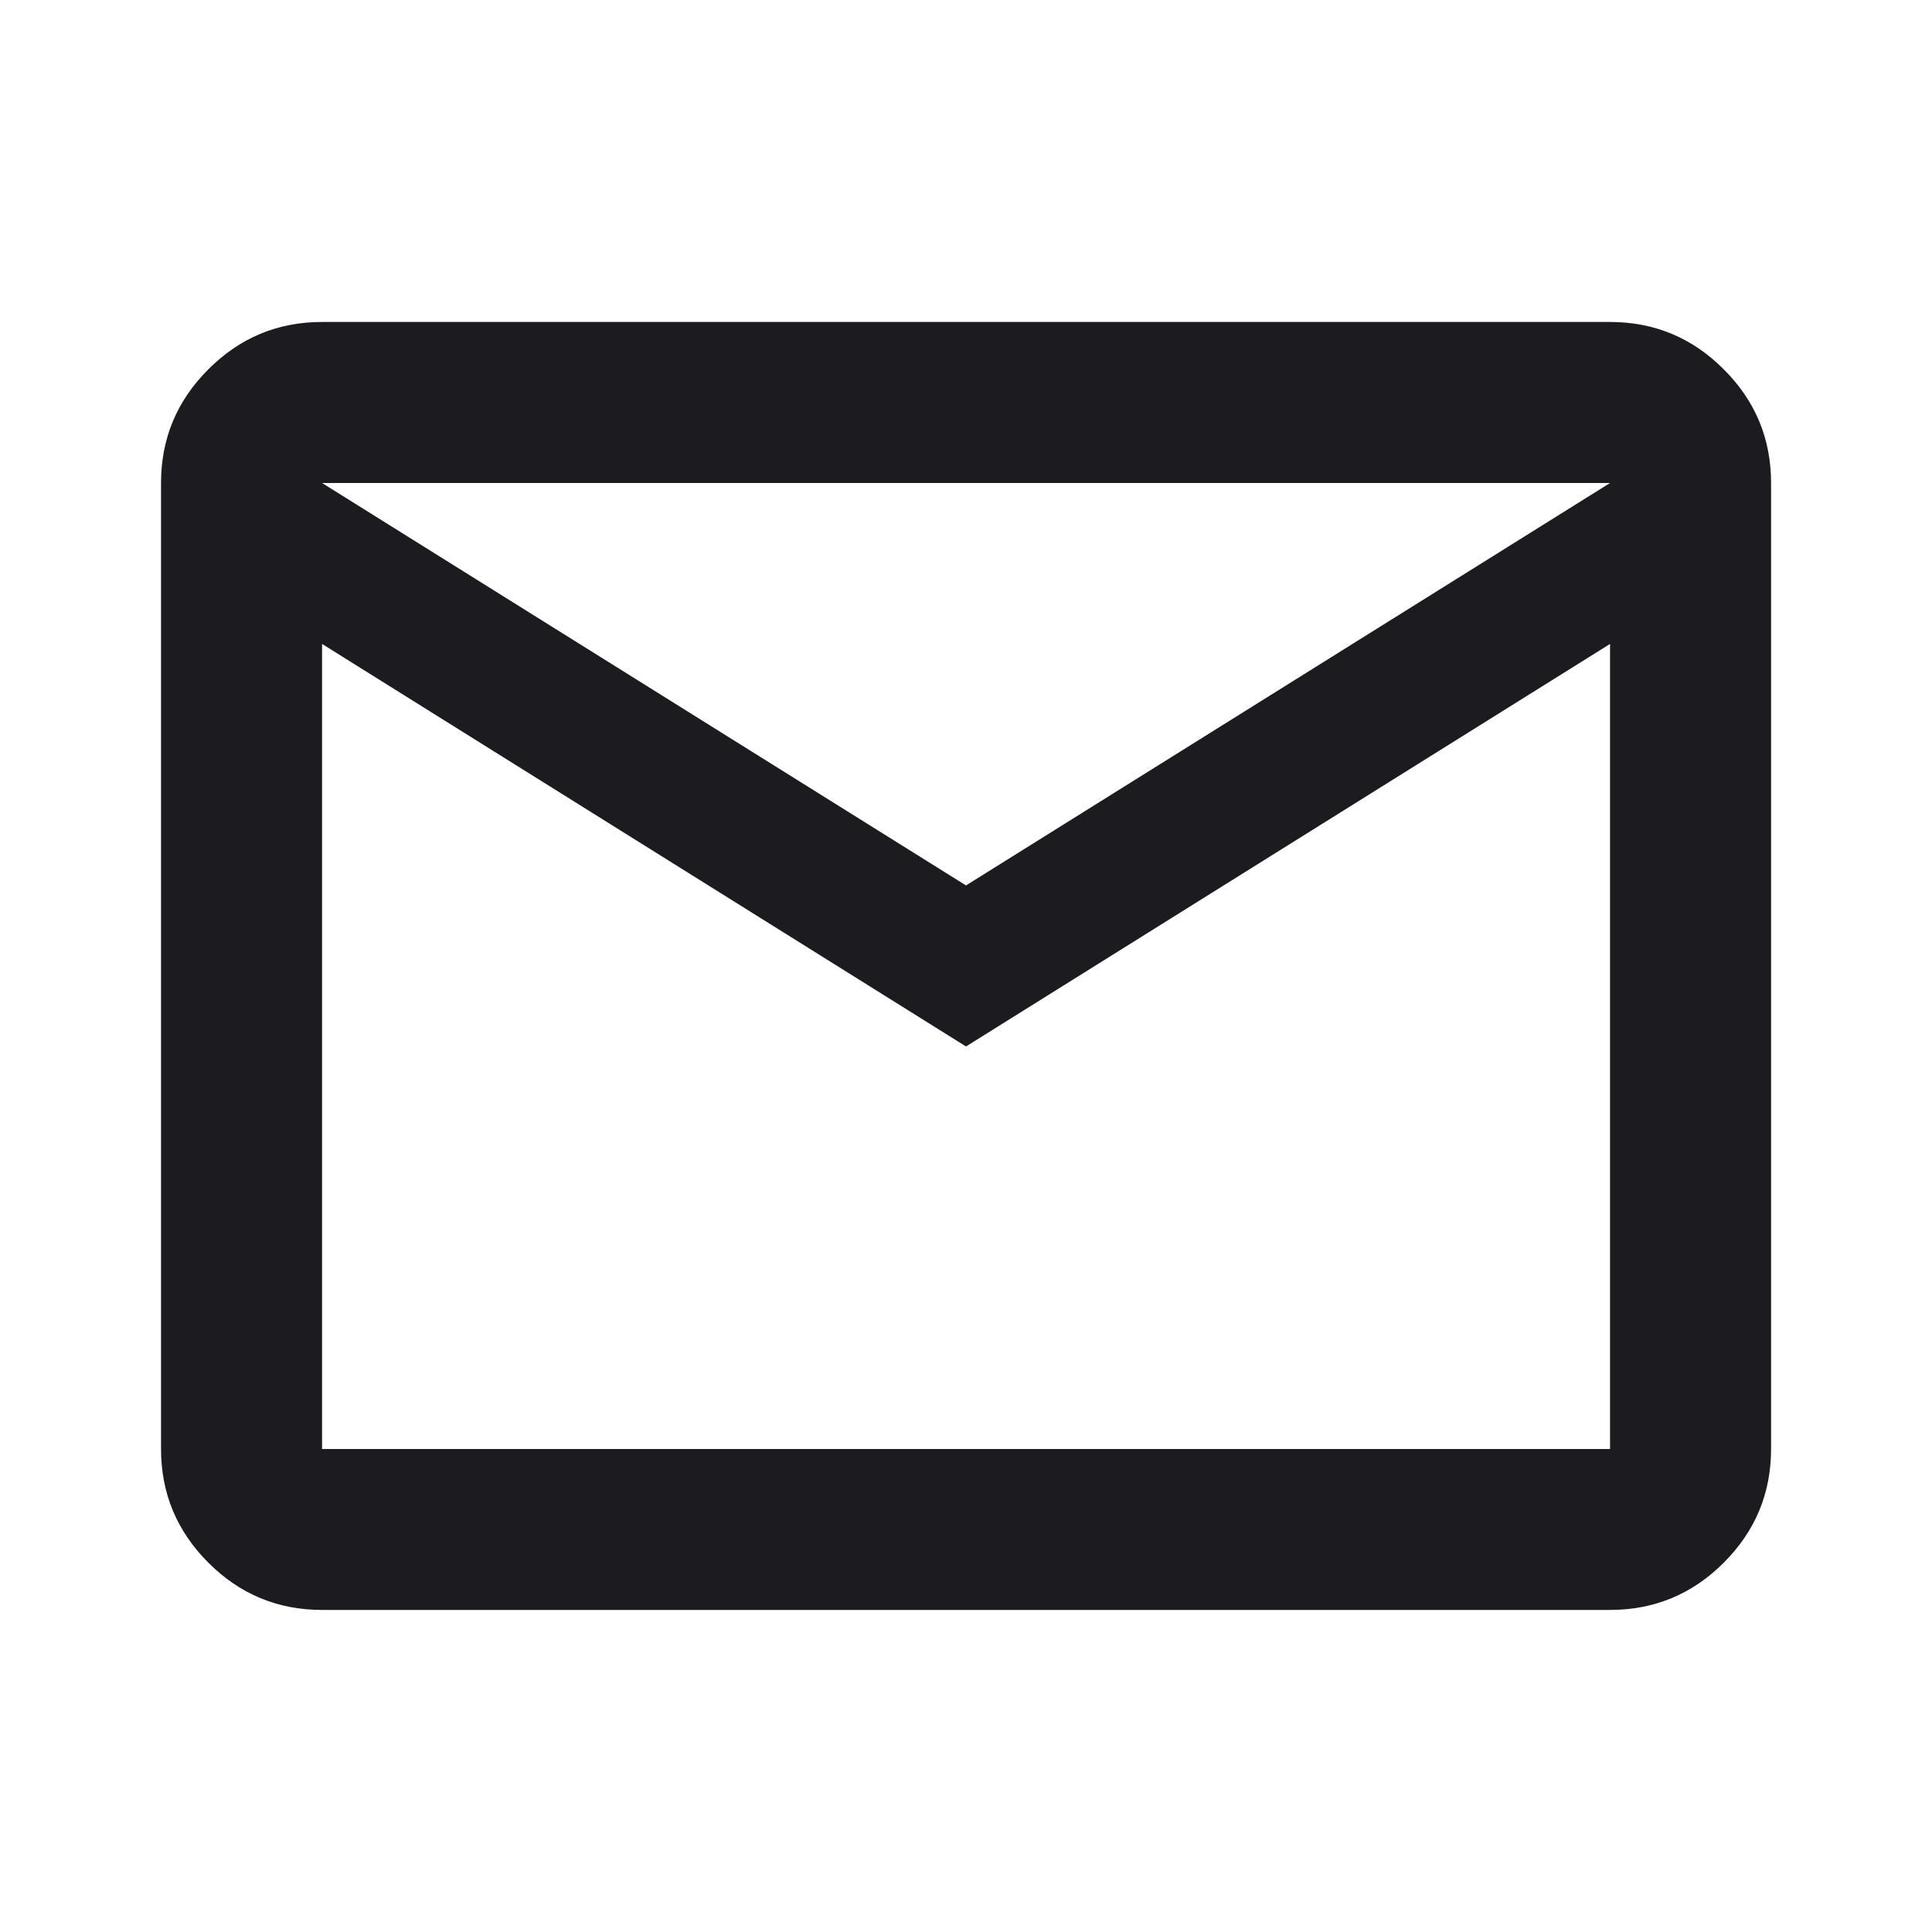 <svg width="20" height="20" viewBox="0 0 20 20" fill="none" xmlns="http://www.w3.org/2000/svg">
<mask id="mask0_4213_6289" style="mask-type:alpha" maskUnits="userSpaceOnUse" x="0" y="0" width="20" height="20">
<rect width="20" height="20" fill="#D9D9D9"/>
</mask>
<g mask="url(#mask0_4213_6289)">
<path d="M3.334 16.666C2.875 16.666 2.483 16.503 2.157 16.177C1.83 15.85 1.667 15.458 1.667 15V5C1.667 4.541 1.83 4.149 2.157 3.823C2.483 3.496 2.875 3.333 3.334 3.333H16.667C17.125 3.333 17.518 3.496 17.844 3.823C18.171 4.149 18.334 4.541 18.334 5V15C18.334 15.458 18.171 15.85 17.844 16.177C17.518 16.503 17.125 16.666 16.667 16.666H3.334ZM10 10.833L3.334 6.666V15H16.667V6.666L10 10.833ZM10 9.166L16.667 5H3.334L10 9.166ZM3.334 6.666V5V15V6.666Z" fill="#1C1B1F"/>
</g>
</svg>

